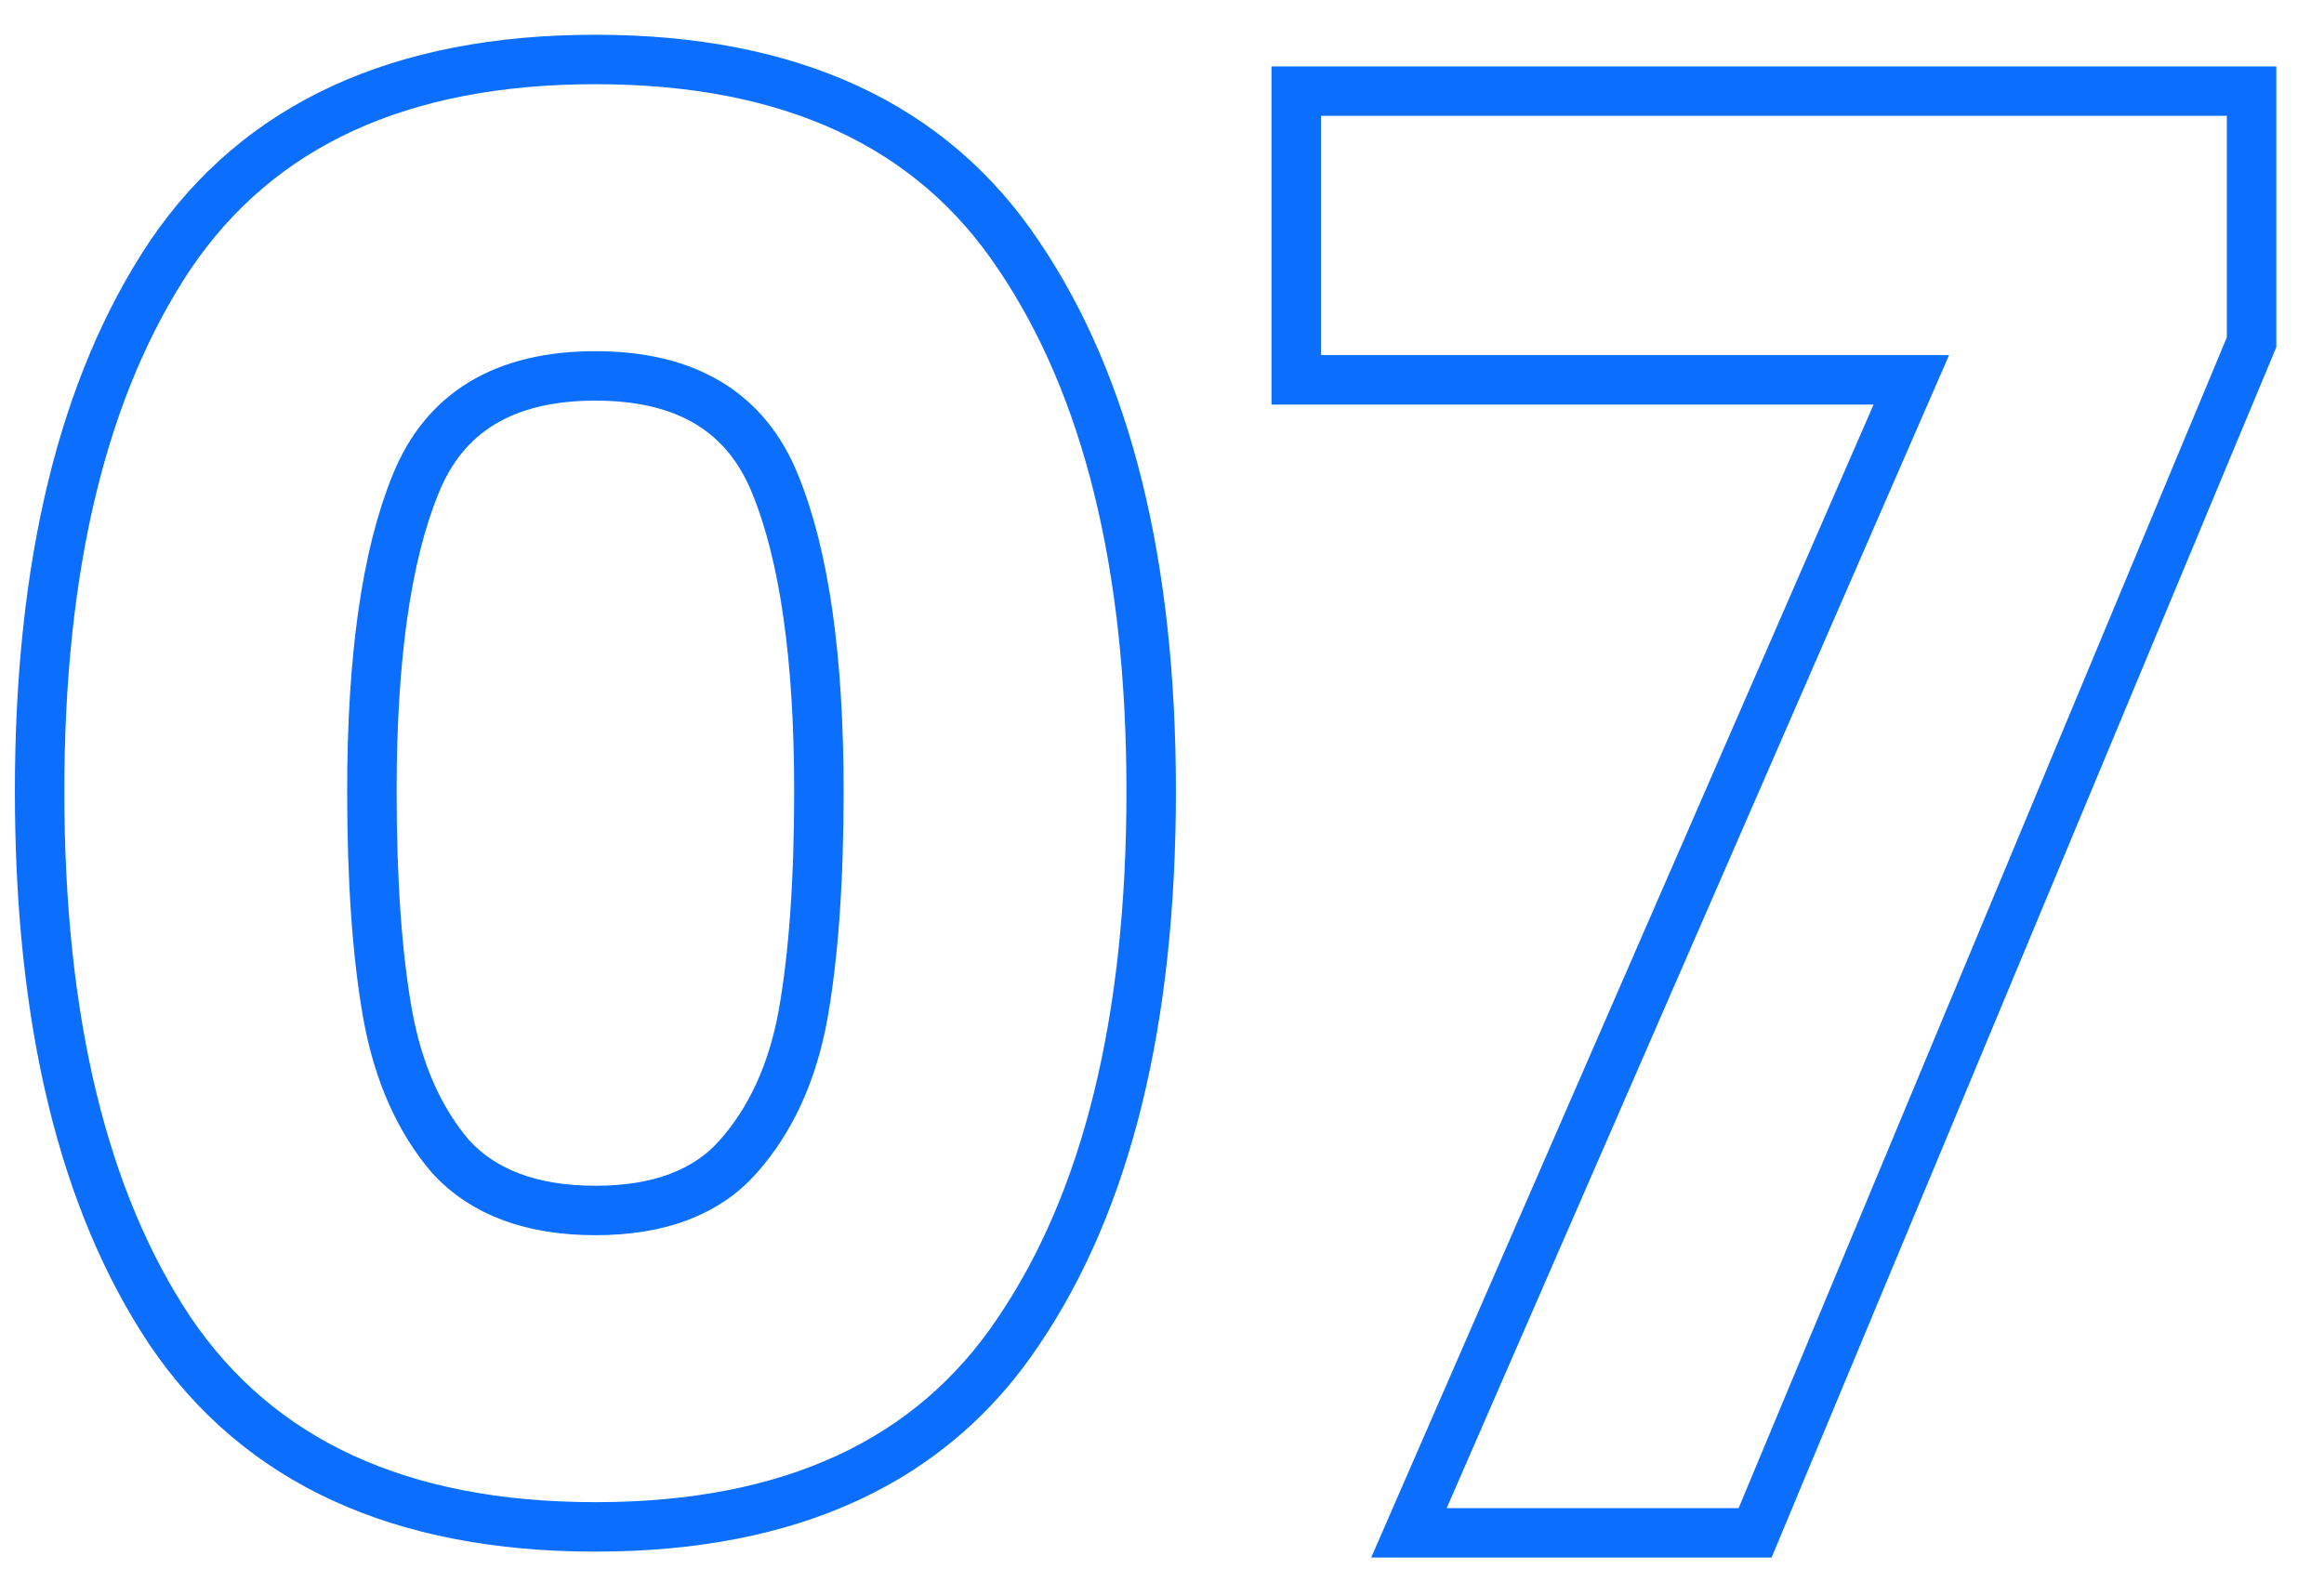 <svg width="47" height="32" viewBox="0 0 47 32" fill="none" xmlns="http://www.w3.org/2000/svg">
<path d="M0.801 16.003C0.801 11.416 1.681 7.803 3.441 5.163C5.227 2.523 8.094 1.203 12.041 1.203C15.987 1.203 18.841 2.523 20.601 5.163C22.387 7.803 23.281 11.416 23.281 16.003C23.281 20.643 22.387 24.283 20.601 26.923C18.841 29.563 15.987 30.883 12.041 30.883C8.094 30.883 5.227 29.563 3.441 26.923C1.681 24.283 0.801 20.643 0.801 16.003ZM16.561 16.003C16.561 13.31 16.267 11.243 15.681 9.803C15.094 8.336 13.881 7.603 12.041 7.603C10.201 7.603 8.987 8.336 8.401 9.803C7.814 11.243 7.521 13.31 7.521 16.003C7.521 17.817 7.627 19.323 7.841 20.523C8.054 21.697 8.481 22.657 9.121 23.403C9.787 24.123 10.761 24.483 12.041 24.483C13.321 24.483 14.281 24.123 14.921 23.403C15.587 22.657 16.027 21.697 16.241 20.523C16.454 19.323 16.561 17.817 16.561 16.003ZM45.535 6.923L35.495 31.003H28.494L38.654 7.683H26.215V1.843H45.535V6.923Z" stroke="#0B6EFC"/>
</svg>
